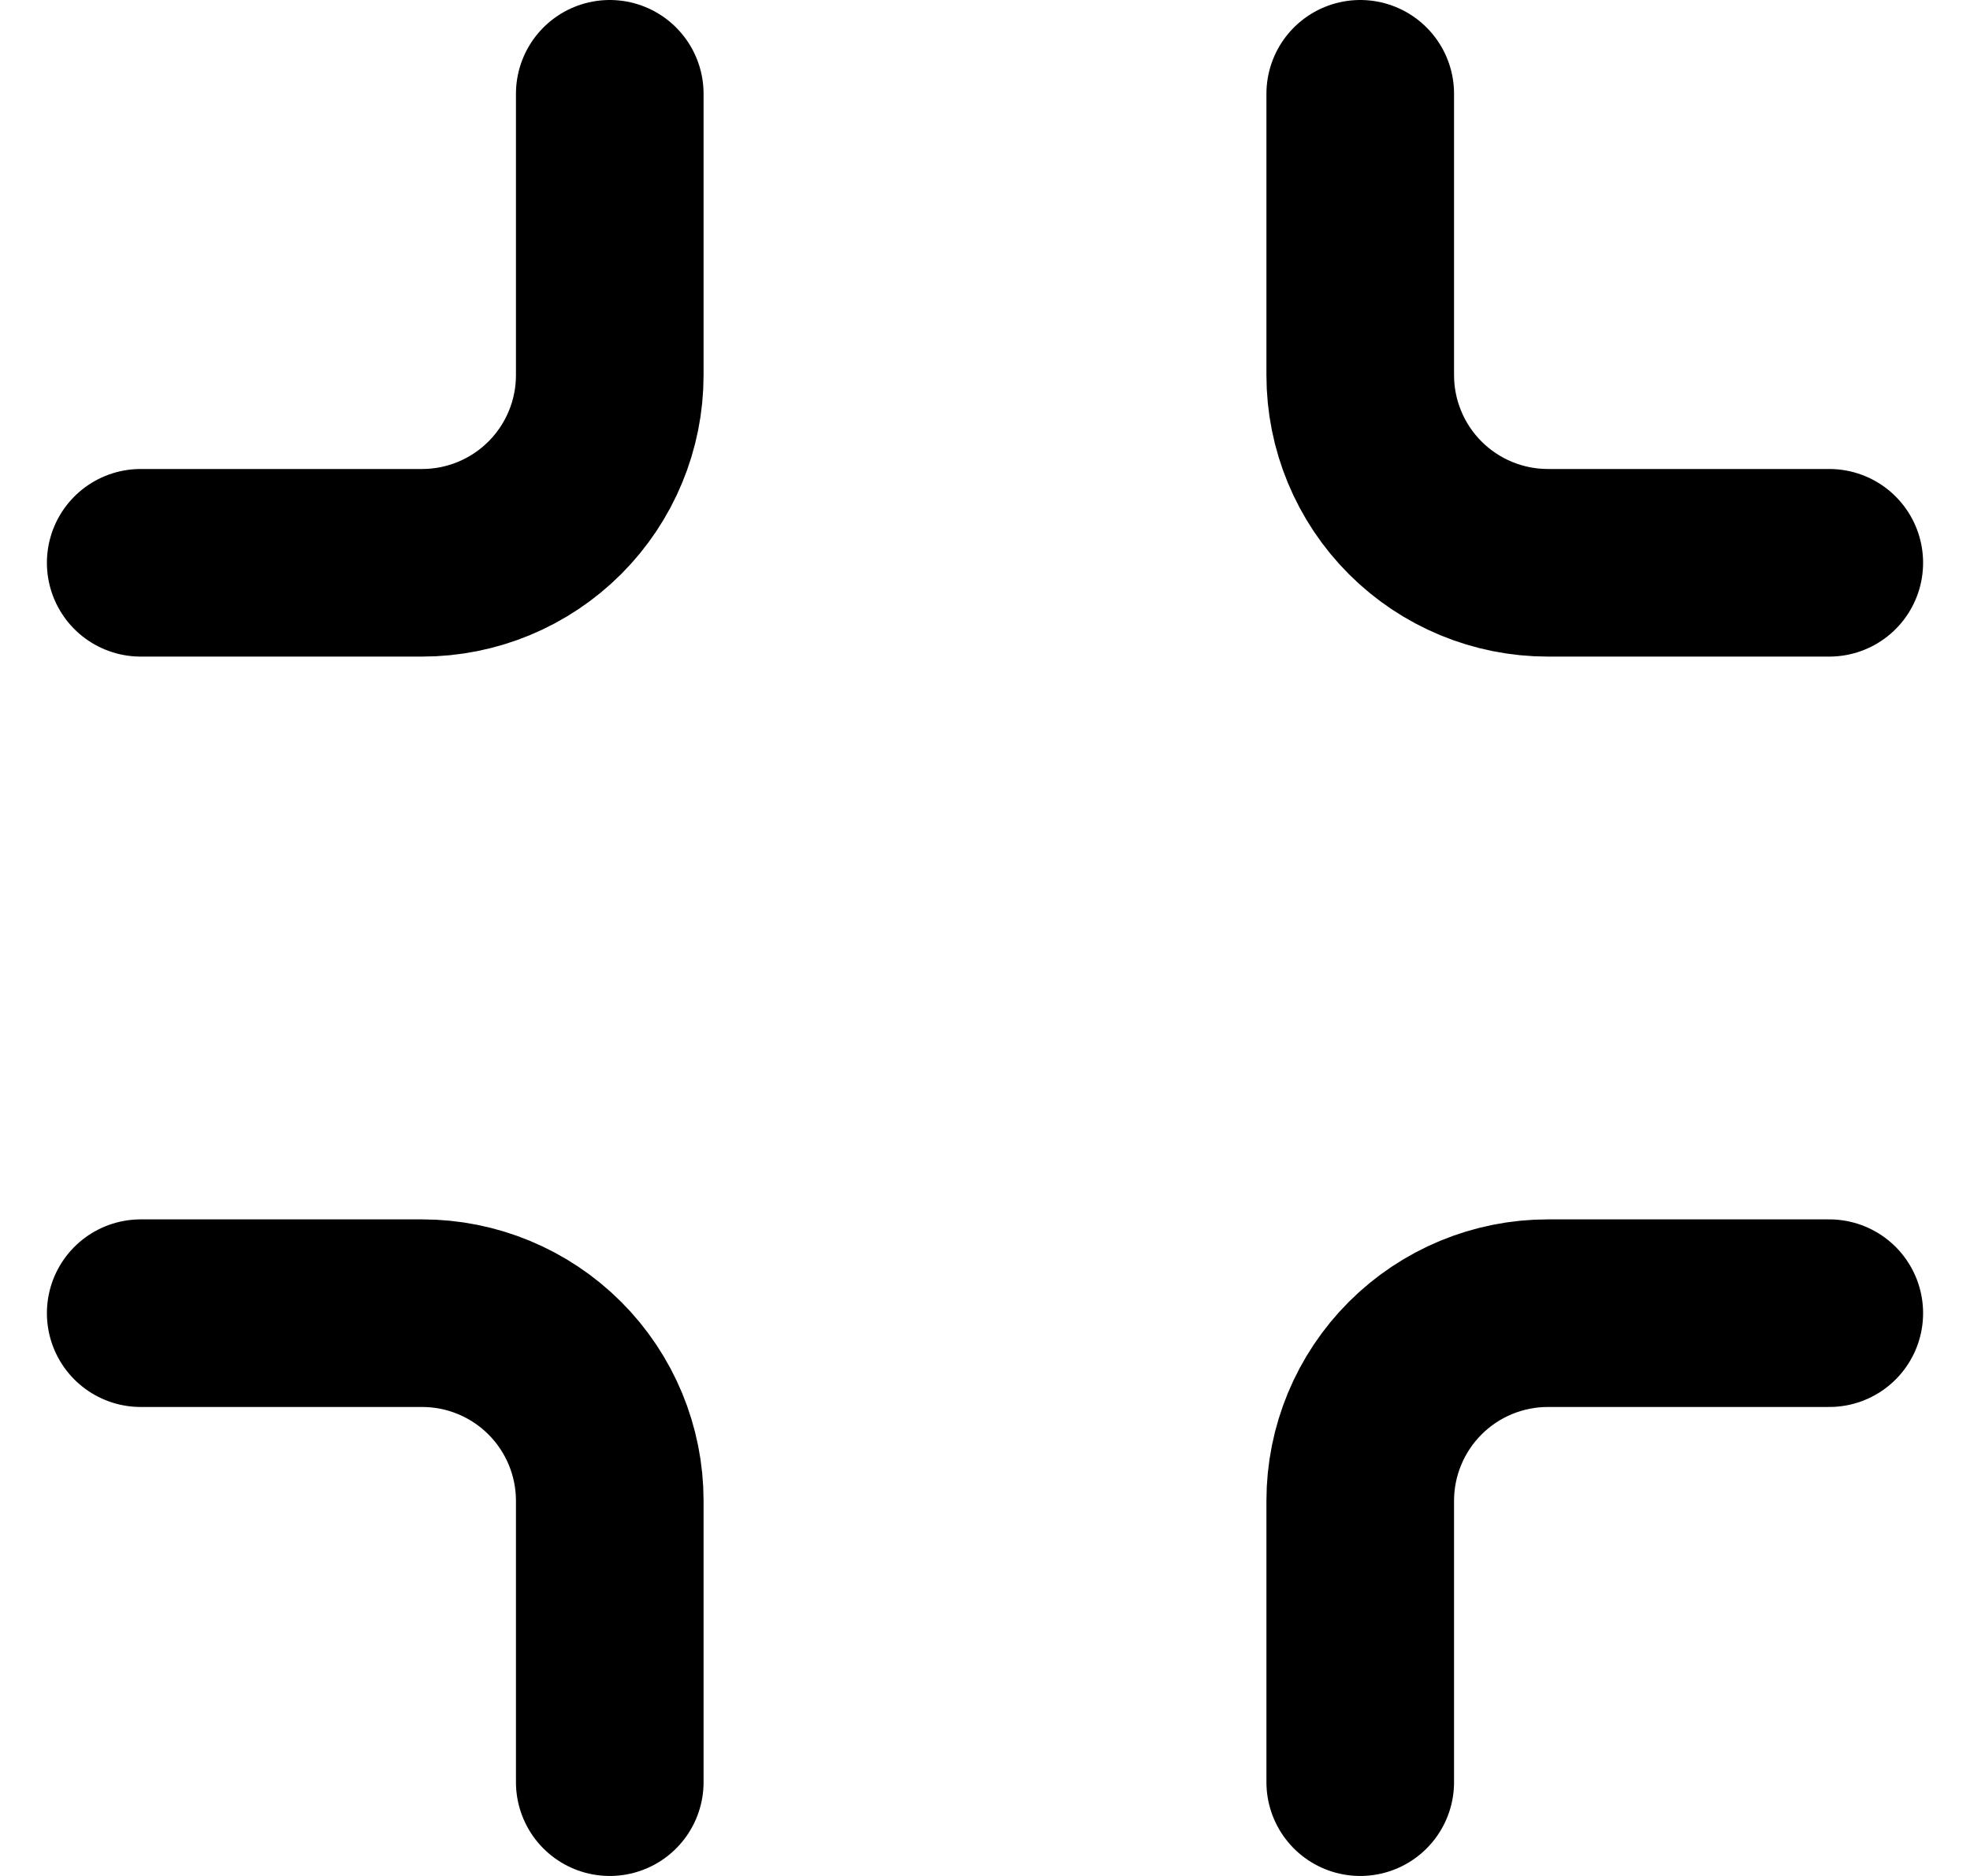 <svg width="21" height="20" viewBox="0 0 21 20" fill="none" xmlns="http://www.w3.org/2000/svg">
<path d="M6.5 1V4C6.5 4.53 6.289 5.039 5.914 5.414C5.539 5.789 5.03 6 4.5 6H1.5M19.5 6H16.5C15.97 6 15.461 5.789 15.086 5.414C14.711 5.039 14.5 4.53 14.5 4V1M14.5 19V16C14.5 15.47 14.711 14.961 15.086 14.586C15.461 14.211 15.97 14 16.5 14H19.5M1.5 14H4.5C5.03 14 5.539 14.211 5.914 14.586C6.289 14.961 6.5 15.47 6.5 16V19" stroke="currentColor" stroke-width="2" stroke-linecap="round" stroke-linejoin="round"/>
</svg>
